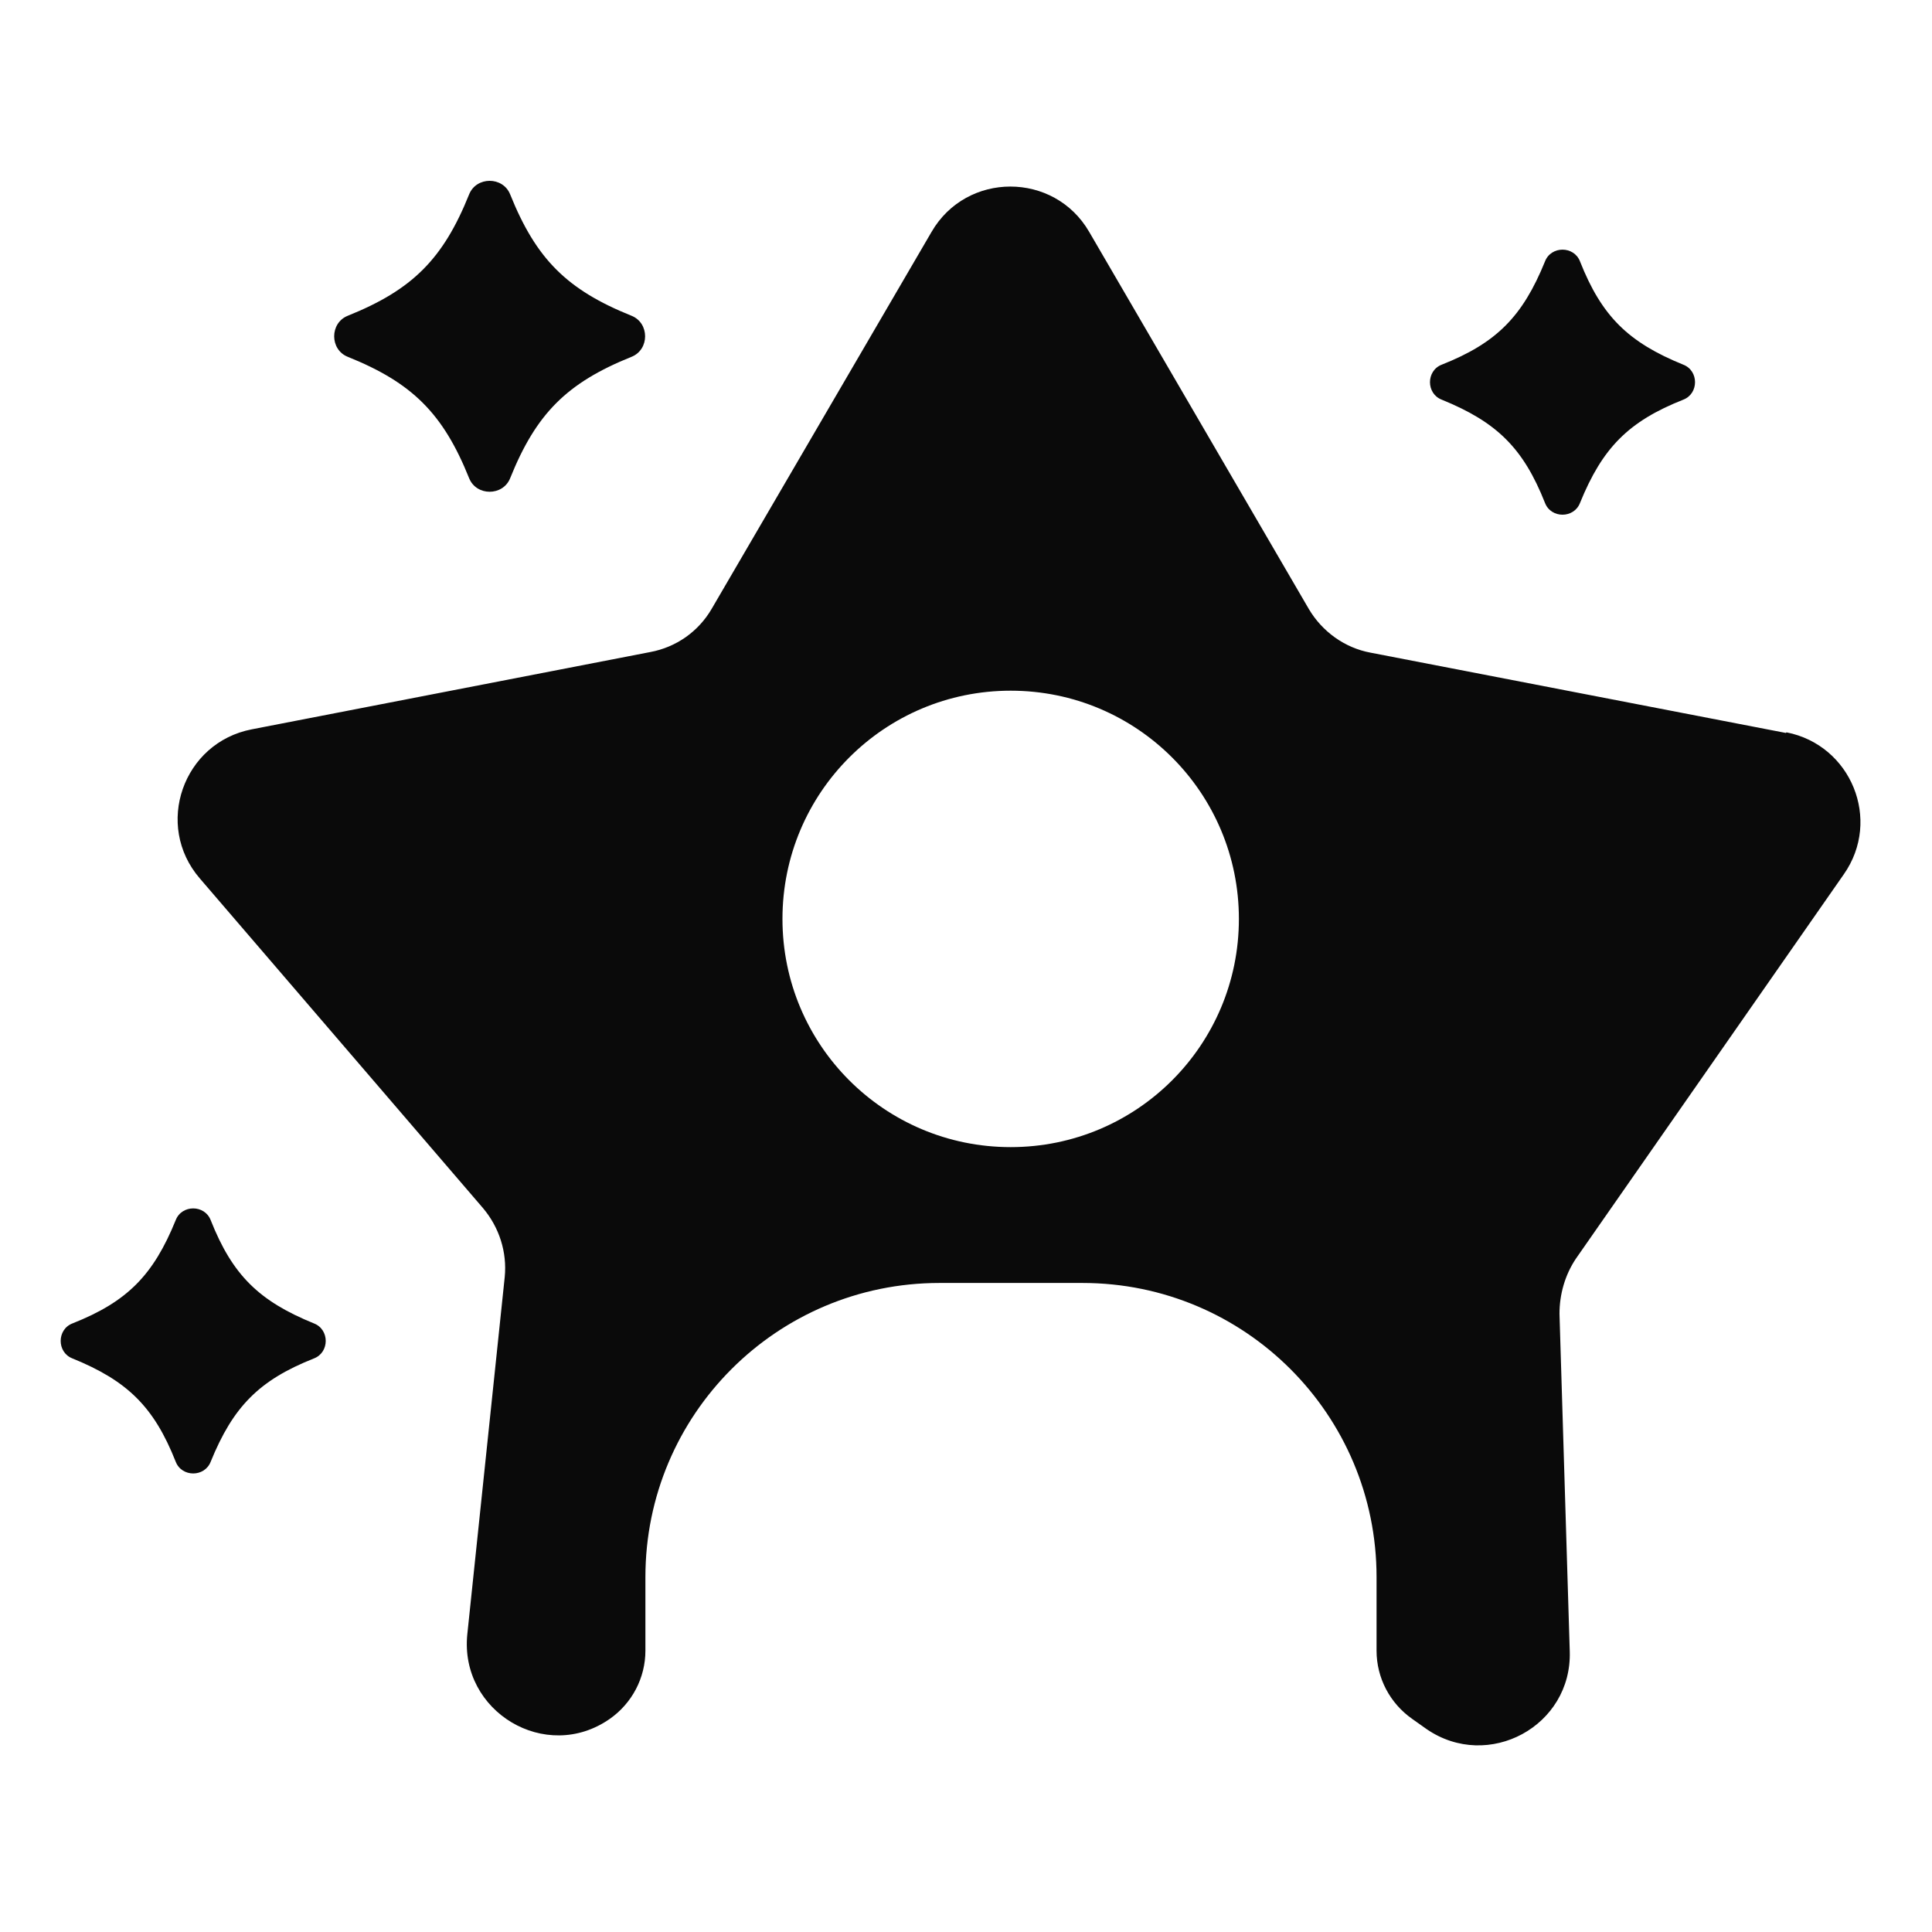 <svg width="32" height="32" viewBox="0 0 32 32" fill="none" xmlns="http://www.w3.org/2000/svg">
<path fill-rule="evenodd" clip-rule="evenodd" d="M8.45 3.22C8.88 4.29 9.39 4.8 10.46 5.23C10.76 5.35 10.76 5.79 10.46 5.91C9.39 6.34 8.88 6.85 8.45 7.92C8.33 8.22 7.89 8.22 7.77 7.92C7.34 6.85 6.83 6.34 5.76 5.91C5.46 5.79 5.46 5.35 5.76 5.23C6.83 4.8 7.34 4.29 7.77 3.22C7.89 2.92 8.33 2.92 8.45 3.22ZM25.59 8.33C25.23 7.42 24.79 6.99 23.88 6.62C23.62 6.52 23.62 6.14 23.88 6.04C24.79 5.68 25.22 5.24 25.59 4.33C25.69 4.07 26.07 4.07 26.17 4.33C26.53 5.24 26.97 5.67 27.88 6.04C28.14 6.14 28.14 6.52 27.88 6.62C26.97 6.98 26.54 7.42 26.17 8.33C26.07 8.59 25.69 8.59 25.59 8.33ZM3.49 20.21C3.85 21.12 4.29 21.55 5.2 21.92C5.46 22.02 5.46 22.4 5.2 22.5C4.29 22.86 3.86 23.3 3.49 24.21C3.39 24.47 3.01 24.47 2.91 24.21C2.55 23.3 2.11 22.87 1.2 22.5C0.94 22.4 0.94 22.02 1.2 21.92C2.11 21.56 2.54 21.12 2.91 20.21C3.01 19.95 3.39 19.95 3.49 20.21ZM22.7 10.81L29.58 12.14L29.59 12.13C30.66 12.34 31.17 13.58 30.54 14.48L26.1 20.85C25.92 21.12 25.83 21.44 25.83 21.76L26 27.35C26.04 28.59 24.65 29.34 23.63 28.64L23.39 28.47C23.02 28.21 22.8 27.79 22.8 27.34V26.12C22.8 23.43 20.62 21.25 17.93 21.25H15.56C12.87 21.25 10.69 23.43 10.69 26.12V27.34C10.69 27.79 10.47 28.21 10.1 28.47C9.04 29.21 7.61 28.35 7.74 27.07L8.36 21.15C8.4 20.74 8.27 20.33 8 20.01L3.31 14.55C2.55 13.67 3.03 12.3 4.17 12.08L10.77 10.8C11.2 10.72 11.57 10.46 11.79 10.08L15.43 3.84C16.01 2.84 17.46 2.84 18.04 3.84L21.68 10.09C21.9 10.46 22.27 10.73 22.7 10.81ZM12.96 15.22C12.96 17.31 14.65 19 16.74 19C18.83 19 20.52 17.31 20.52 15.22C20.52 13.13 18.83 11.44 16.74 11.44C14.65 11.44 12.96 13.13 12.96 15.22Z" fill="#0A0A0A"/>
</svg>
